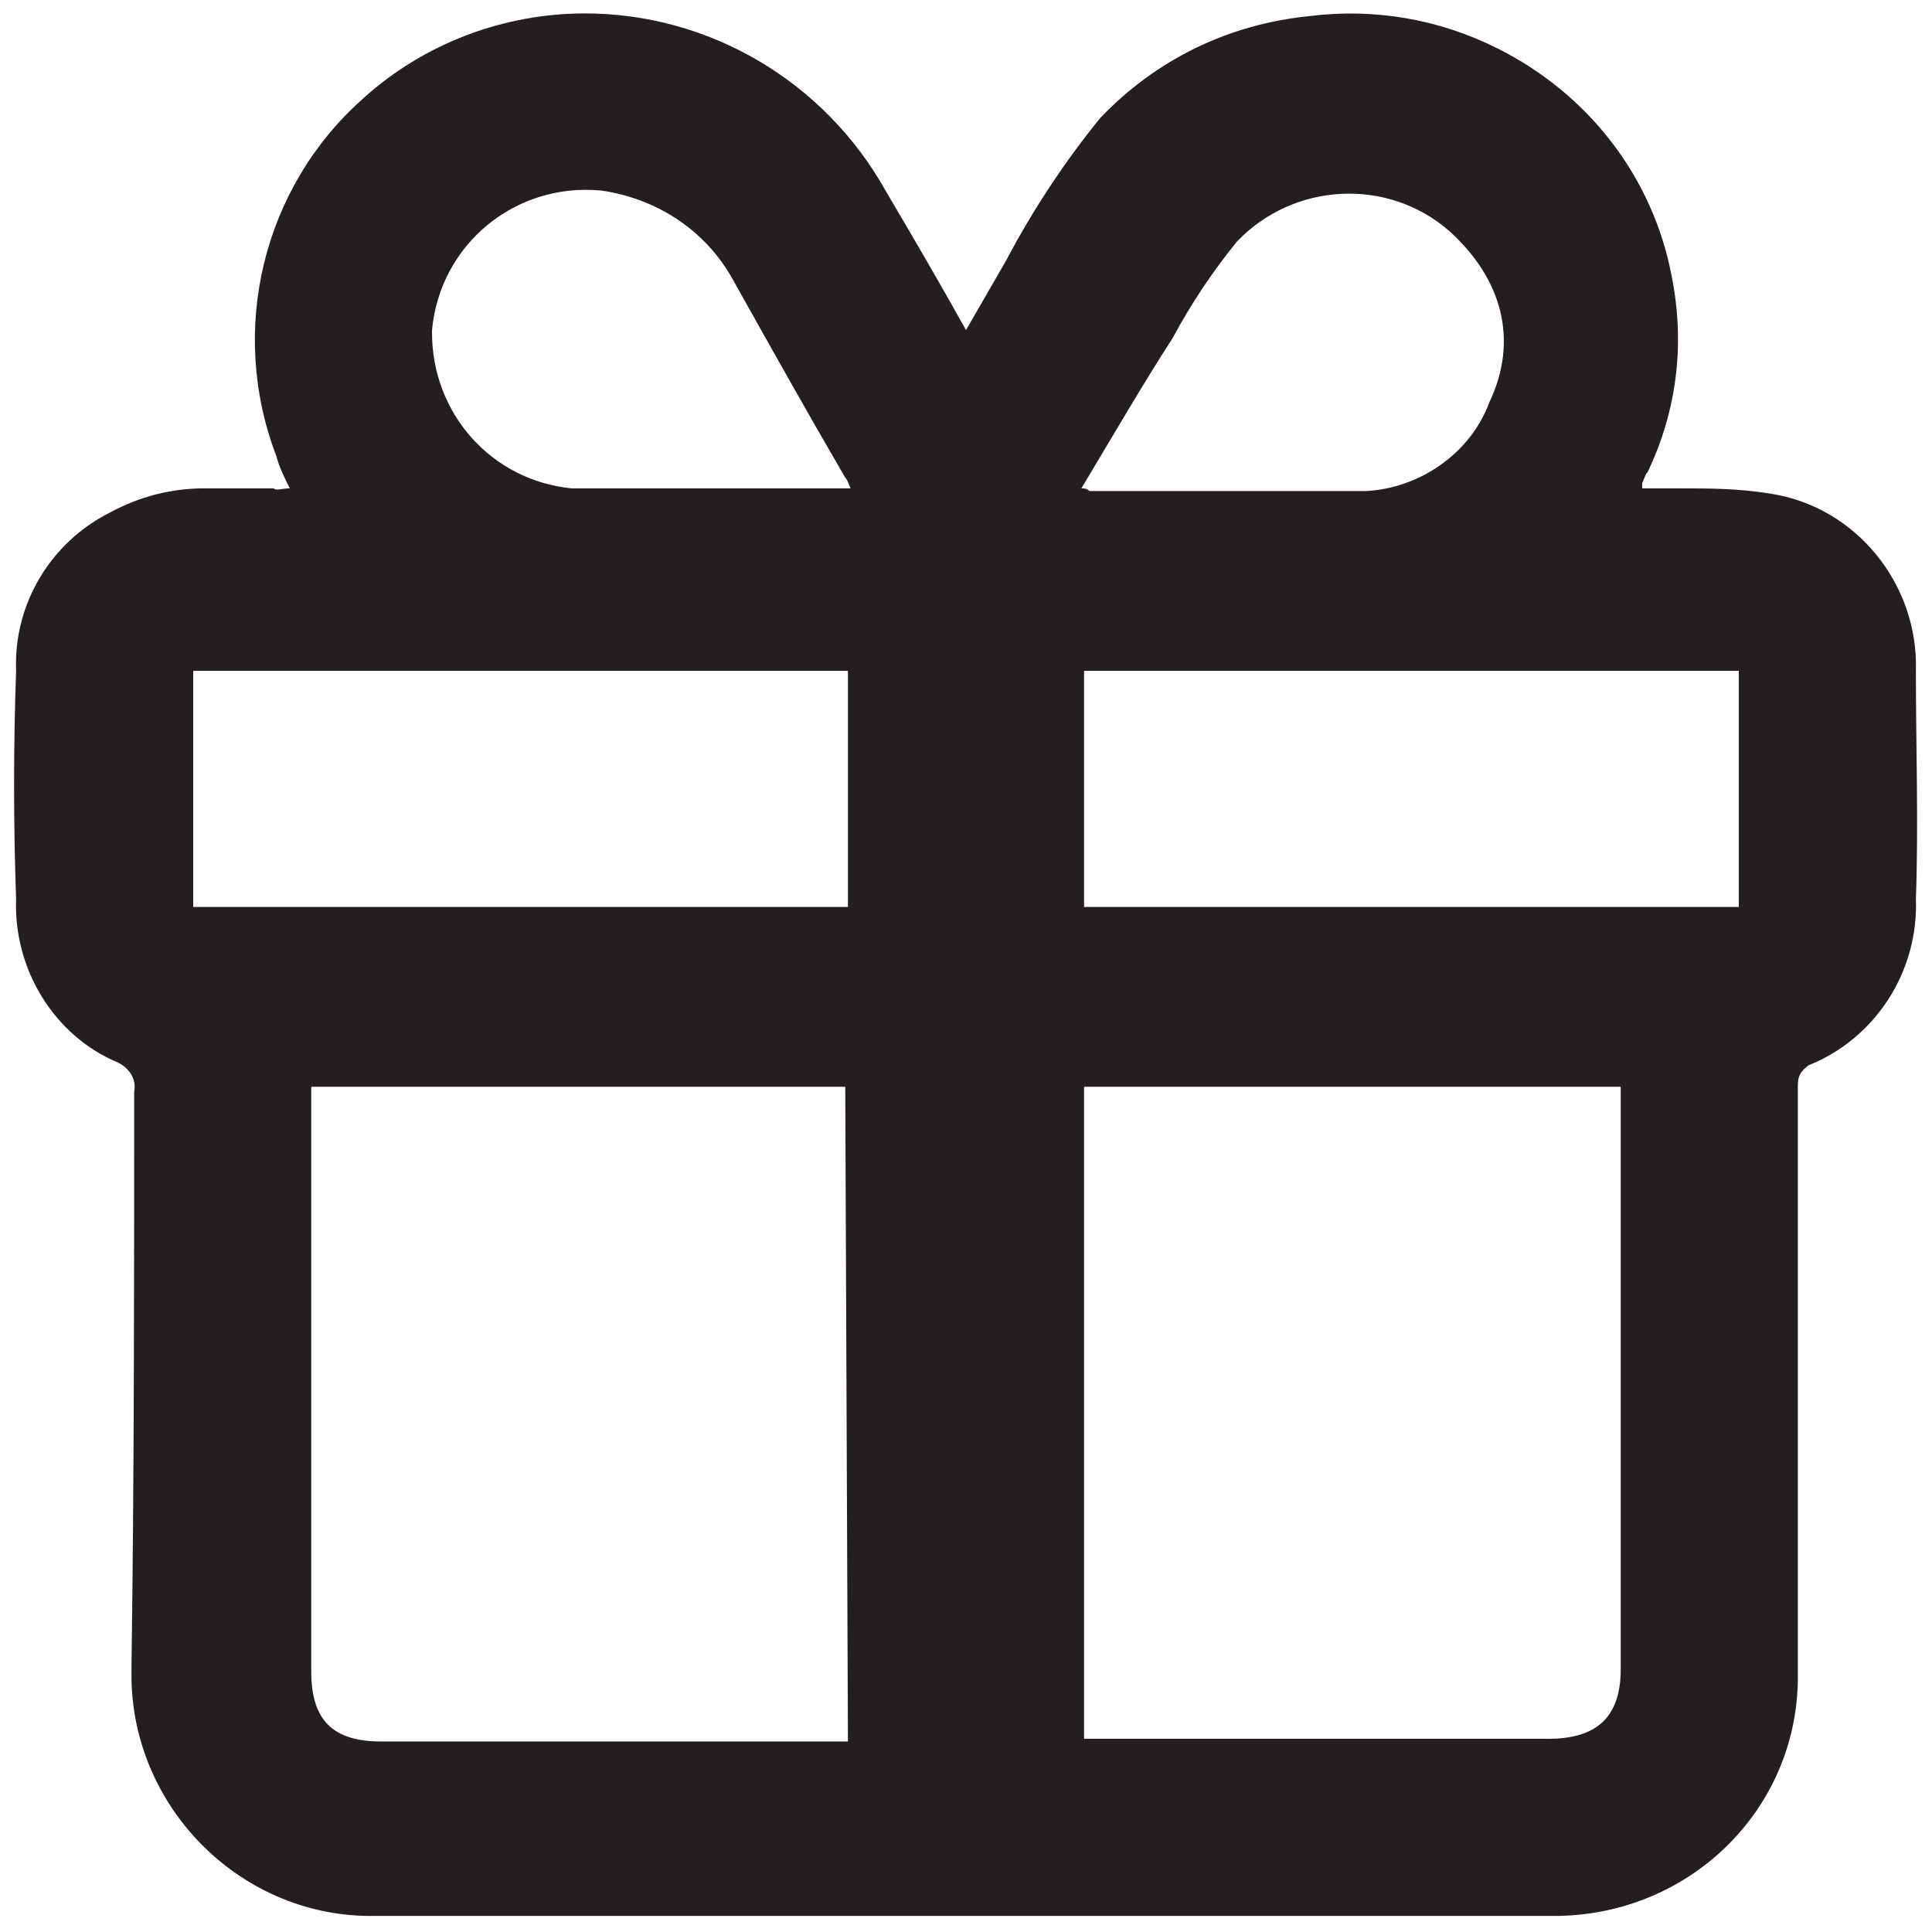 <?xml version="1.0" encoding="utf-8"?>
<!-- Generator: Adobe Illustrator 26.2.1, SVG Export Plug-In . SVG Version: 6.00 Build 0)  -->
<svg version="1.1" id="Layer_1" xmlns="http://www.w3.org/2000/svg" xmlns:xlink="http://www.w3.org/1999/xlink" x="0px" y="0px"
	 viewBox="0 0 72 72" style="enable-background:new 0 0 72 72;" xml:space="preserve">
<style type="text/css">
	.st0{fill:#231F20;}
</style>
<path class="st0" d="M10.8,18.2c-0.2-0.4-0.4-0.8-0.5-1.2c-1.8-4.7-0.5-10,3.2-13.3c2.3-2.1,5.3-3.2,8.3-3.2c4.6,0,8.9,2.5,11.2,6.6
	c1,1.7,2,3.4,3,5.2l1.5-2.6c1-1.9,2.2-3.7,3.5-5.3c2.1-2.2,4.8-3.5,7.8-3.8c2.4-0.3,4.8,0.1,7,1.2c3.4,1.7,5.8,4.8,6.5,8.5
	c0.5,2.5,0.2,5-0.9,7.3c-0.1,0.1-0.1,0.2-0.2,0.4c0,0.1,0,0.1,0,0.2c0.5,0,0.9,0,1.4,0c1.1,0,2.2,0,3.4,0.2c3.2,0.5,5.5,3.4,5.4,6.6
	c0,2.8,0.1,5.7,0,8.5c0.1,2.7-1.5,5.2-4,6.2C67,40,67,40.2,67,40.6c0,7.2,0,14.5,0,21.7c0.1,5-3.9,9-8.9,9.1c0,0-0.1,0-0.1,0
	c-14.7,0-29.3,0-44,0c-4.9,0.1-9-3.9-9.1-8.8c0-0.2,0-0.3,0-0.5C5,55,5,47.9,5,40.7c0.1-0.5-0.2-0.9-0.6-1.1c-2.4-1-3.9-3.5-3.8-6.1
	c-0.1-2.8-0.1-5.7,0-8.5c-0.1-2.5,1.3-4.8,3.5-5.9c1.1-0.6,2.3-0.9,3.5-0.9c0.9,0,1.8,0,2.6,0C10.3,18.3,10.5,18.2,10.8,18.2z
	 M31.5,40.5H11.6c0,0.1,0,0.3,0,0.4c0,7.2,0,14.3,0,21.4c0,1.8,0.8,2.6,2.6,2.6H31h0.6L31.5,40.5z M40.4,64.8h17.3
	c1.8,0,2.7-0.8,2.7-2.6V41.1c0-0.2,0-0.4,0-0.6h-20L40.4,64.8z M7.2,33.8h24.4v-8.8H7.2V33.8z M40.4,33.8h24.4v-8.8H40.4V33.8z
	 M31.7,18.2c-0.1-0.2-0.1-0.3-0.2-0.4c-1.4-2.4-2.8-4.9-4.2-7.4c-1-1.8-2.8-3-4.9-3.3c-3.2-0.3-6,2-6.3,5.2c0,0,0,0.1,0,0.1
	c0,3,2.2,5.5,5.2,5.8h10.2C31.5,18.2,31.6,18.2,31.7,18.2z M40.3,18.2c0.1,0,0.2,0,0.3,0.1c3.4,0,6.9,0,10.3,0
	c2-0.1,3.9-1.4,4.6-3.3c1.1-2.3,0.5-4.6-1.5-6.4c-2.3-2-5.8-1.8-7.9,0.4c-0.9,1.1-1.7,2.3-2.4,3.6C42.6,14.3,41.5,16.2,40.3,18.2z"
	/>
</svg>
